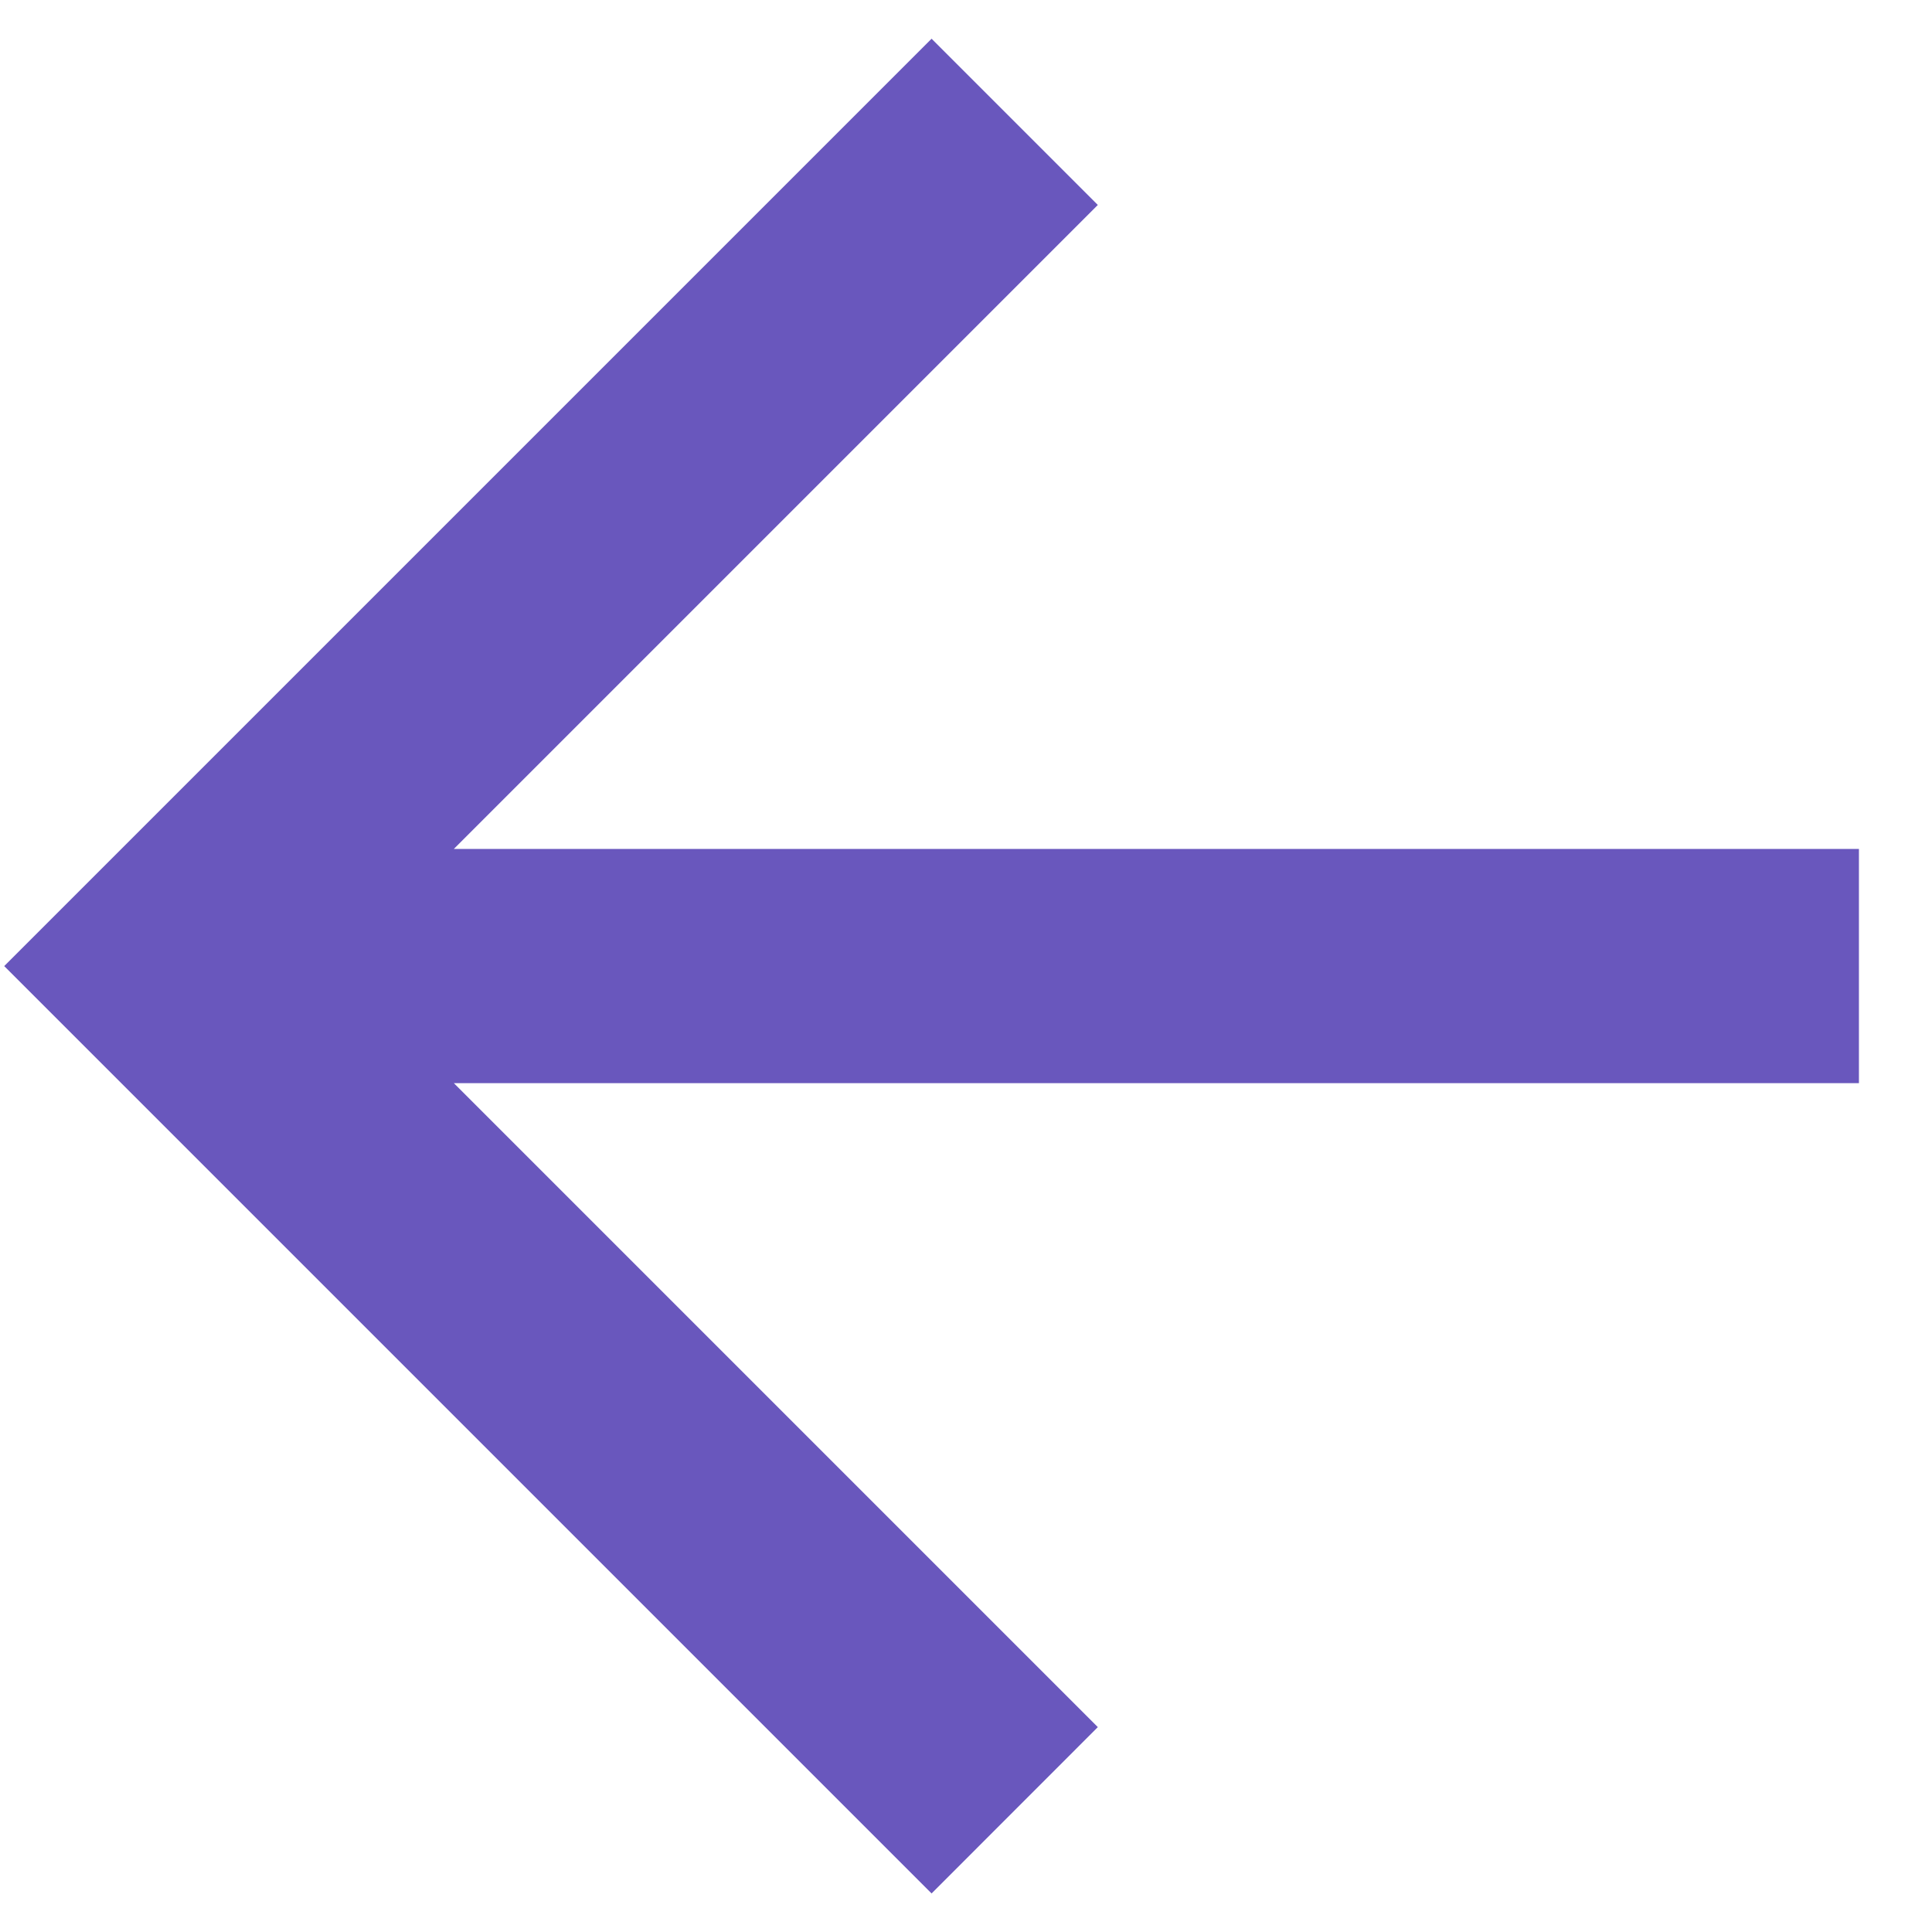 <svg width="22" height="22" viewBox="0 0 22 22" fill="none" xmlns="http://www.w3.org/2000/svg">
<path d="M21.168 12.334L21.168 9.667L5.168 9.667L12.501 2.334L10.608 0.441L0.048 11.001L10.608 21.561L12.501 19.667L5.168 12.334L21.168 12.334Z" fill="#6957BD"/>
</svg>
